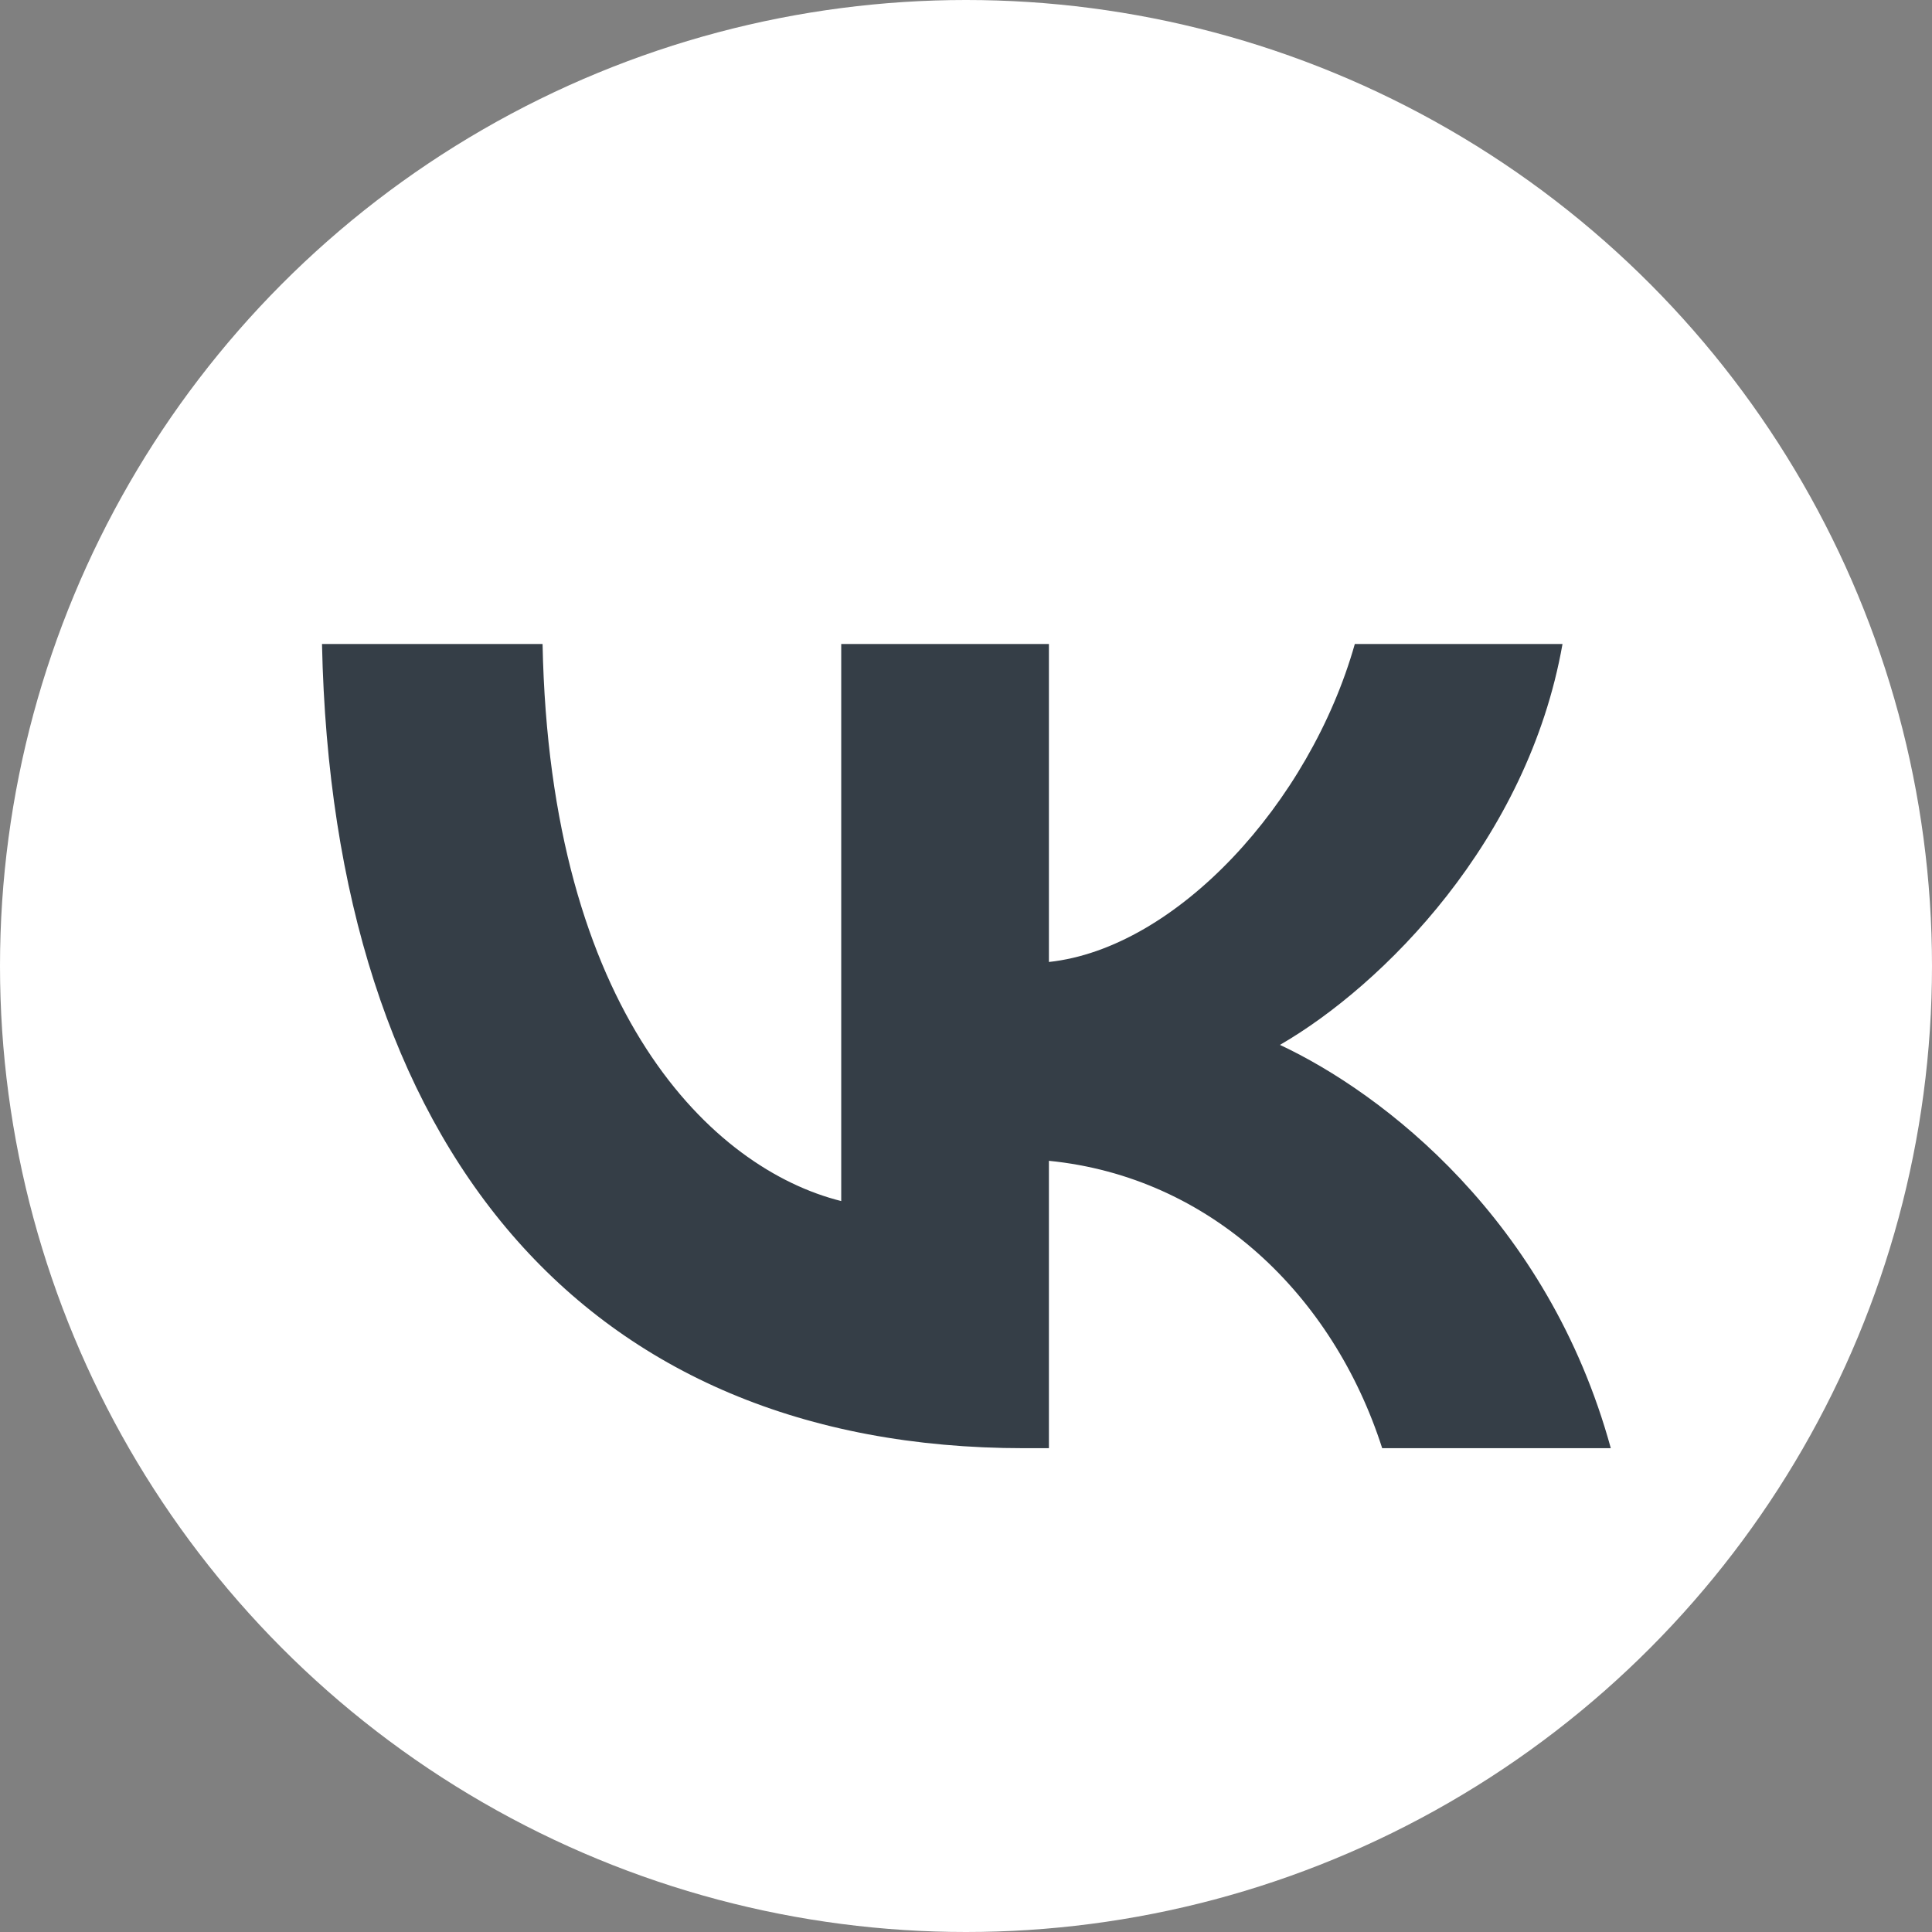 <?xml version="1.0" encoding="UTF-8"?> <svg xmlns="http://www.w3.org/2000/svg" width="48" height="48" viewBox="0 0 48 48" fill="none"><rect x="0" y="0" width="48" height="48" fill="#808080" stroke="none"/><circle cx="24" cy="24" r="24" fill="white"></circle><path fill-rule="evenodd" clip-rule="evenodd" d="M8 16C8.26 28.48 14.5 35.98 25.44 35.98H26.06V28.84C30.08 29.24 33.12 32.18 34.34 35.98H40.02C38.46 30.3 34.36 27.16 31.8 25.96C34.36 24.48 37.96 20.88 38.82 16H33.66C32.54 19.96 29.22 23.56 26.06 23.9V16H20.9V29.84C17.7 29.04 13.66 25.16 13.48 16H8Z" fill="#353E47"></path></svg> 